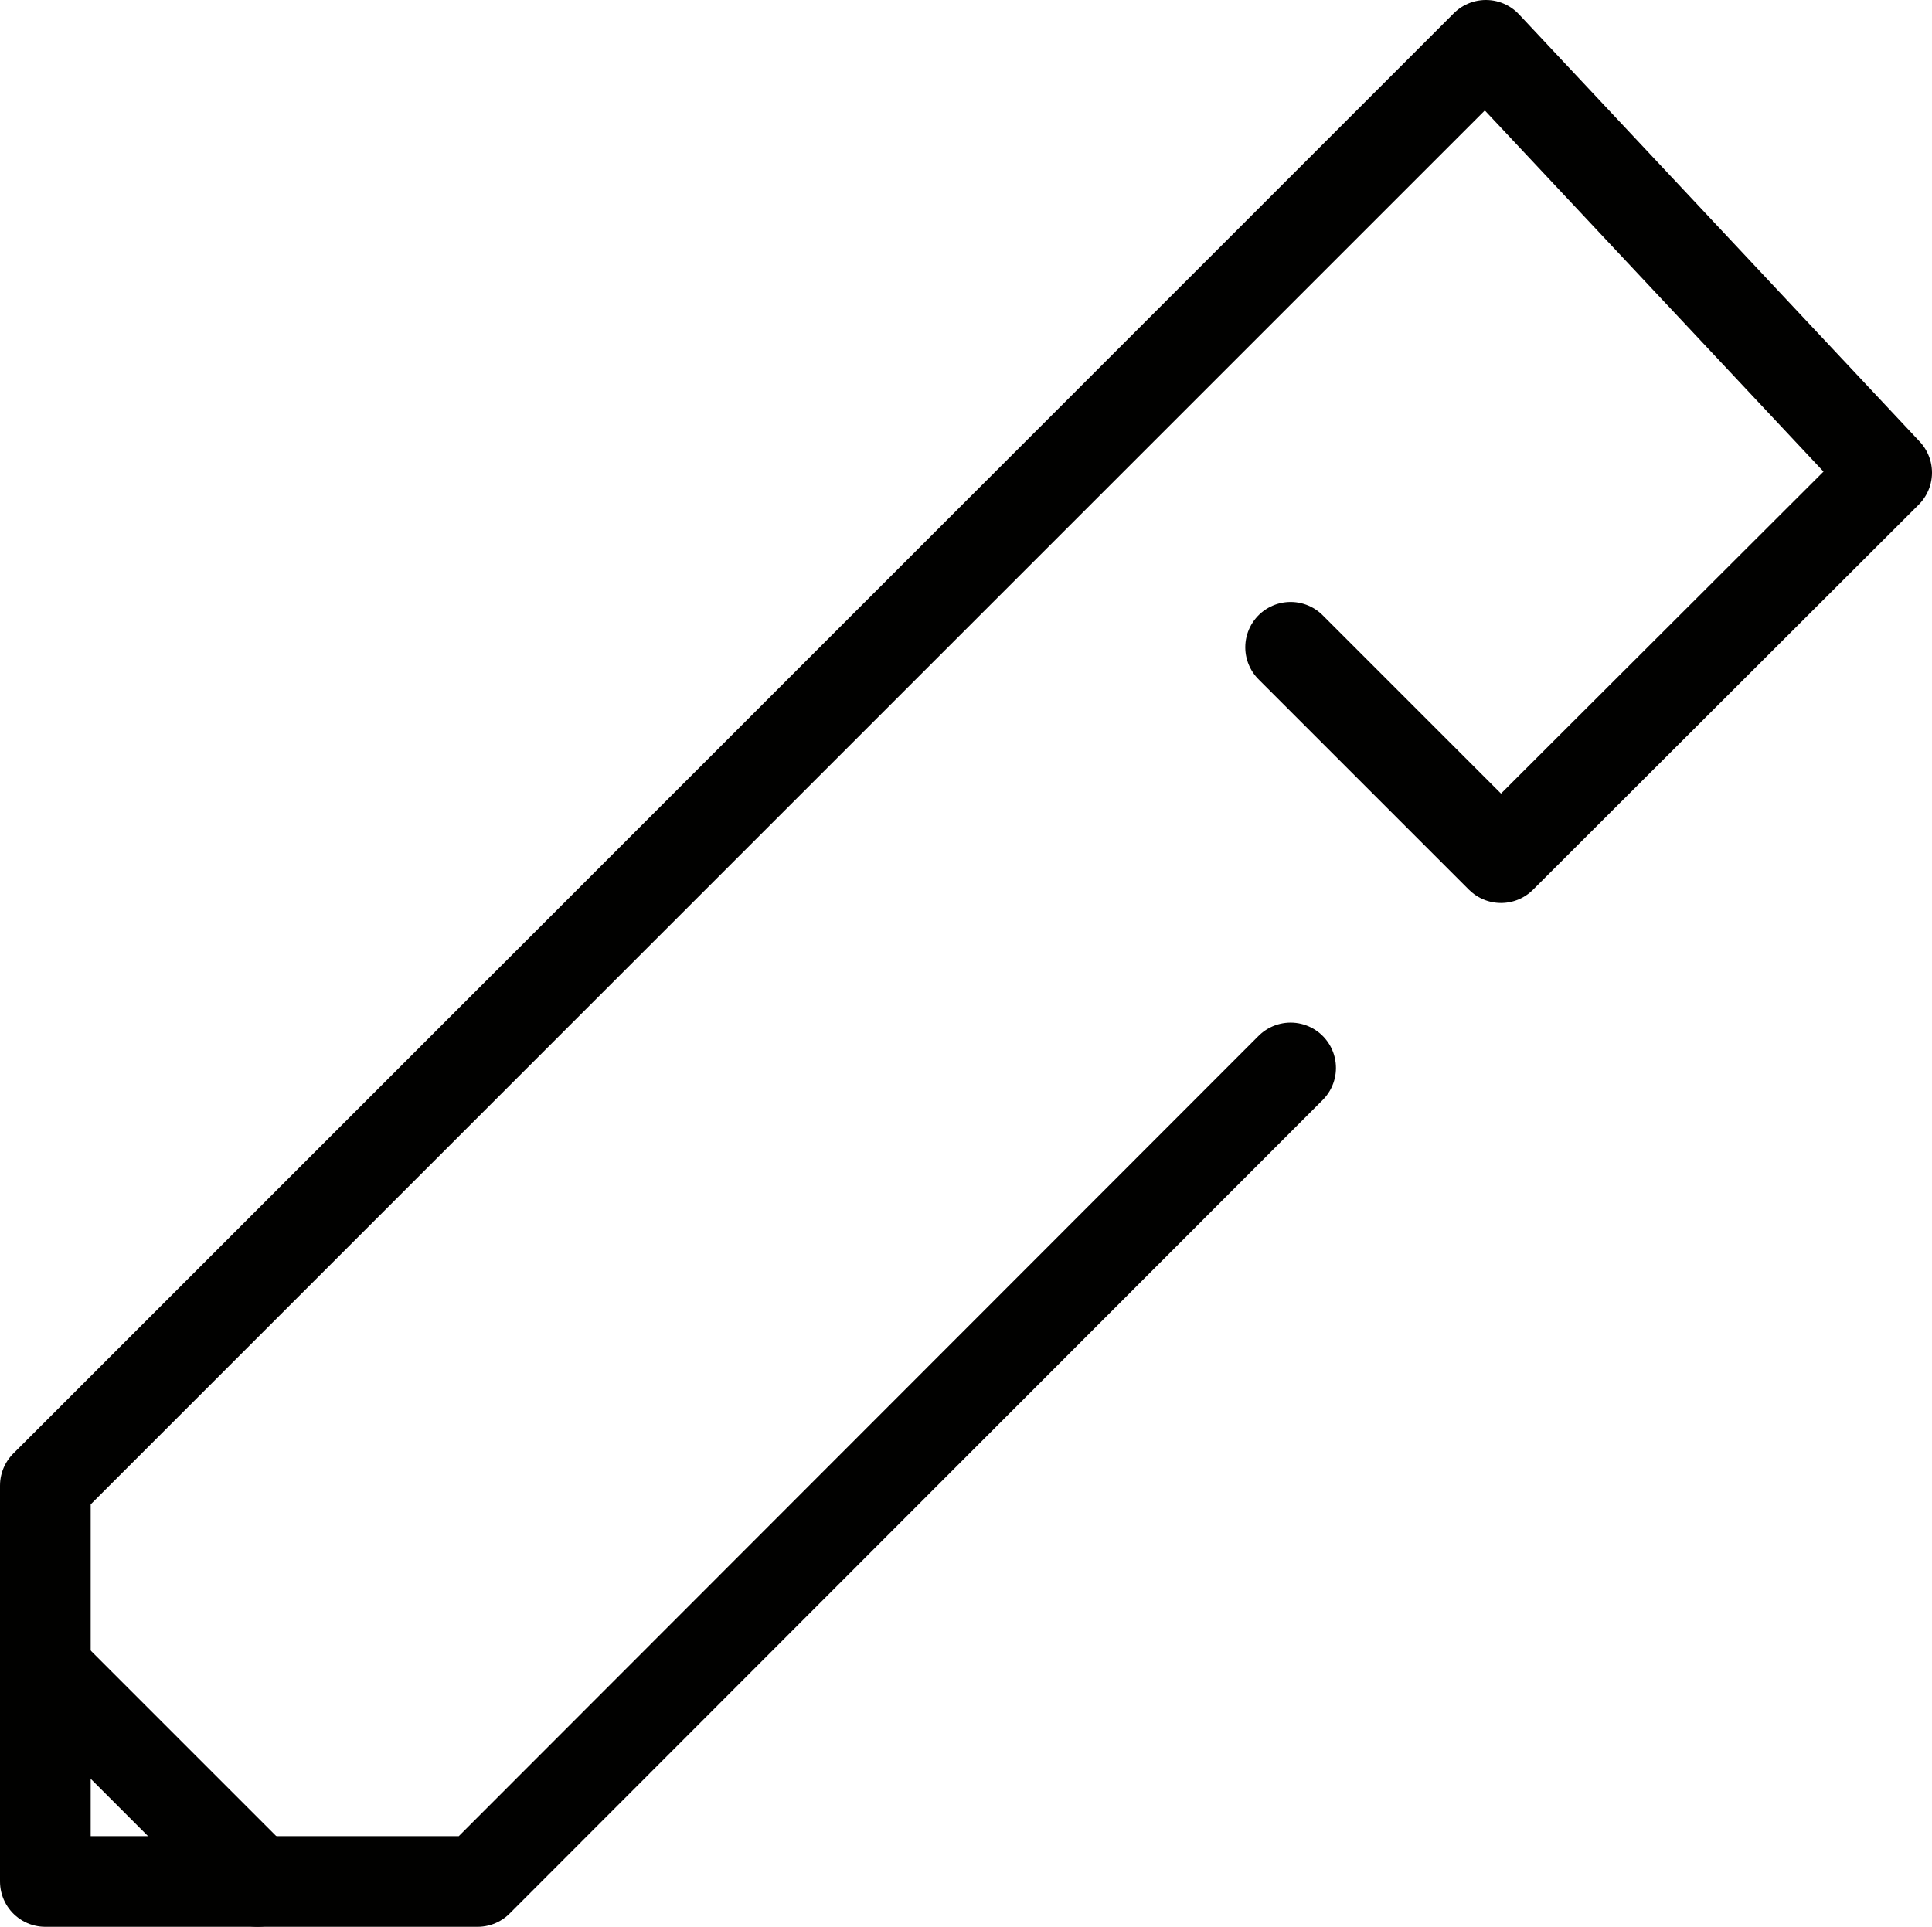<?xml version="1.0" encoding="utf-8"?>
<!-- Generator: Adobe Illustrator 23.0.0, SVG Export Plug-In . SVG Version: 6.00 Build 0)  -->
<svg version="1.1" id="Layer_1" xmlns="http://www.w3.org/2000/svg" xmlns:xlink="http://www.w3.org/1999/xlink" x="0px" y="0px"
	 viewBox="0 0 31.96 31.88" style="enable-background:new 0 0 31.96 31.88;" xml:space="preserve">
<style type="text/css">
	.st0{clip-path:url(#SVGID_2_);fill:none;stroke:#010100;stroke-width:1.5;stroke-linecap:round;stroke-linejoin:round;}
</style>
<g>
	<defs>
		<rect id="SVGID_1_" y="0" width="31.96" height="31.88"/>
	</defs>
	<clipPath id="SVGID_2_">
		<use xlink:href="#SVGID_1_"  style="overflow:visible;"/>
	</clipPath>
	<polyline class="st0" points="21.35,17.67 7.9,31.13 0.75,31.13 0.75,24.58 24.58,0.75 31.21,7.82 24.83,14.19 21.35,10.71 	"/>
	<line class="st0" x1="0.75" y1="27.62" x2="4.26" y2="31.13"/>
</g>
</svg>
